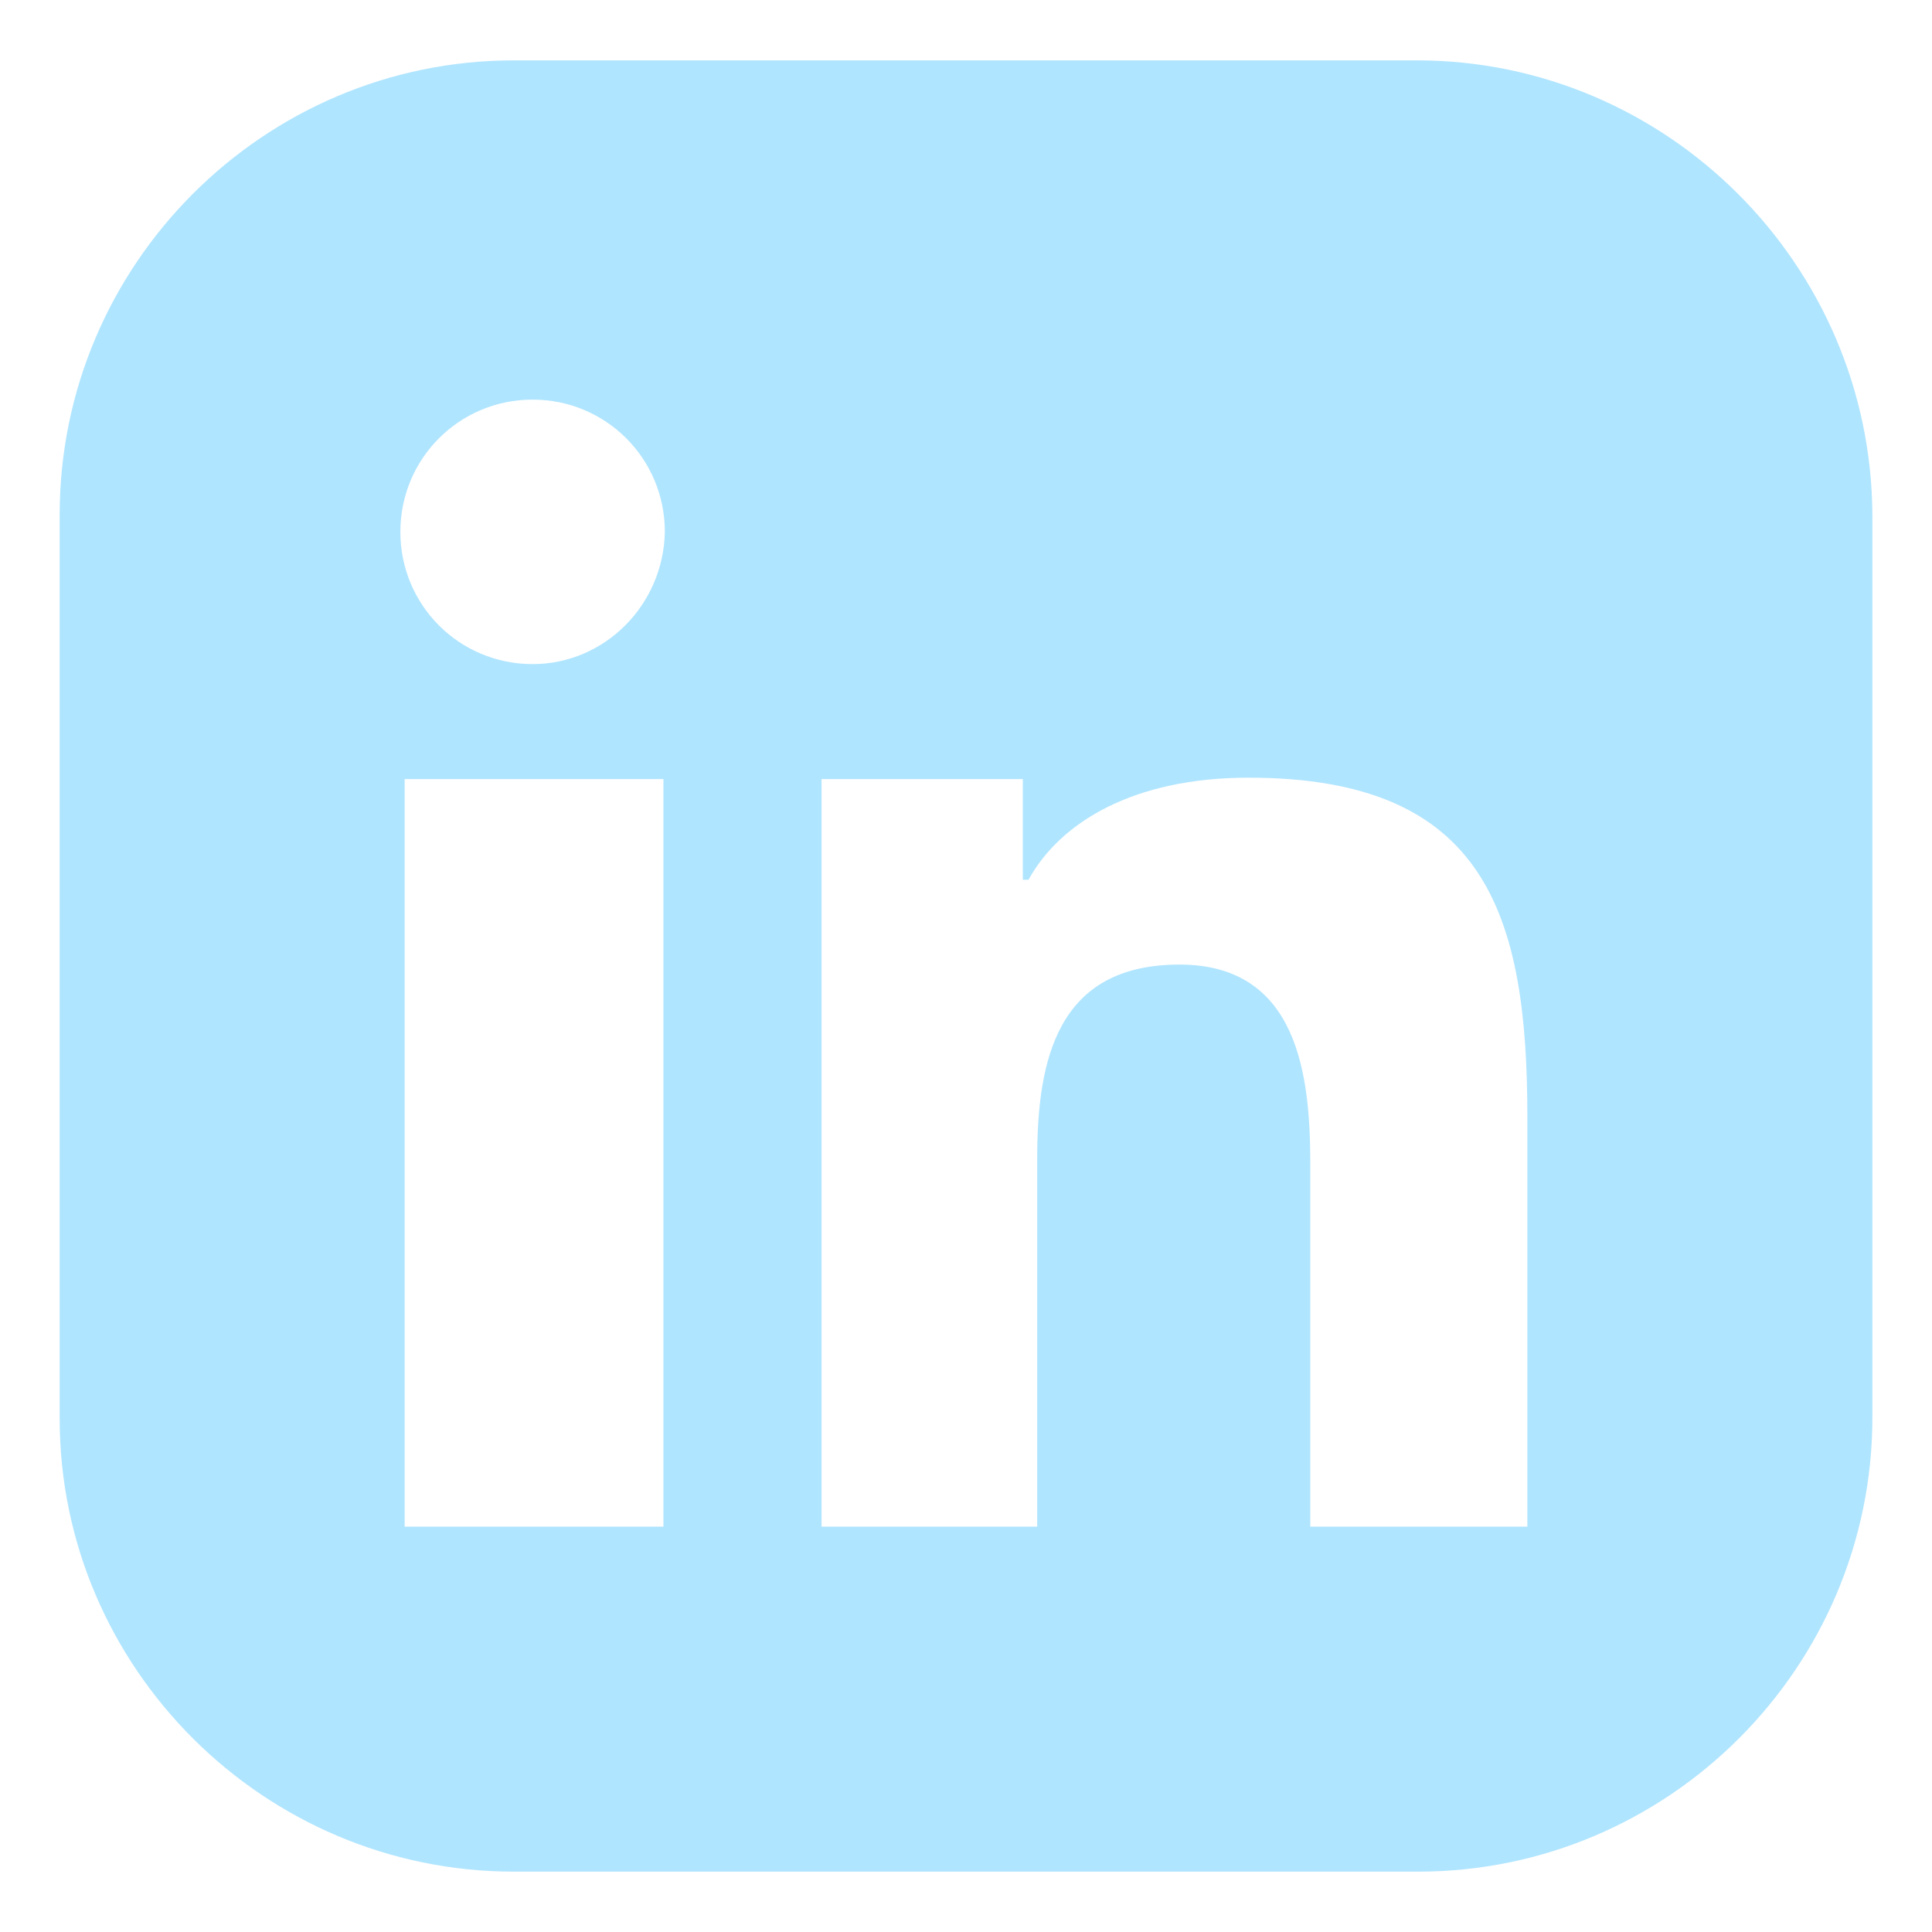 <?xml version="1.0" encoding="UTF-8"?>
<!DOCTYPE svg PUBLIC "-//W3C//DTD SVG 1.1//EN" "http://www.w3.org/Graphics/SVG/1.1/DTD/svg11.dtd">
<!-- Creator: CorelDRAW 2017 -->
<svg xmlns="http://www.w3.org/2000/svg" xml:space="preserve" width="3.387mm" height="3.387mm" version="1.1" style="shape-rendering:geometricPrecision; text-rendering:geometricPrecision; image-rendering:optimizeQuality; fill-rule:evenodd; clip-rule:evenodd"
viewBox="0 0 338.66 338.66"
 xmlns:xlink="http://www.w3.org/1999/xlink">
 <defs>
  <style type="text/css">
   <![CDATA[
    .fil0 {fill:#B0E5FF}
   ]]>
  </style>
 </defs>
 <g id="Capa_x0020_1">
  <g id="_1483058423712">
   <g>
    <g>
     <path class="fil0" d="M248.33 10.58l-158.25 0c-43.84,0 -79.62,35.78 -79.62,79.63l0 158.49c0,43.6 35.78,79.38 79.62,79.38l158.5 0c43.85,0 79.63,-35.78 79.63,-79.63l0 -158.24c-0.25,-43.85 -36.03,-79.63 -79.88,-79.63zm-132.04 257.02l-45.36 0 0 -131.03 45.36 0 0 131.03zm-22.93 -151.19c-12.85,0 -23.18,-10.33 -23.18,-23.18 0,-12.85 10.33,-23.18 23.18,-23.18 12.85,0 23.18,10.33 23.18,23.18 -0.25,12.85 -10.58,23.18 -23.18,23.18zm174.37 151.19l-0.25 0 -37.8 0 0 -63.5c0,-15.37 -2.01,-35.02 -22.93,-35.02 -21.42,0 -24.94,16.63 -24.94,34.02l0 64.5 -37.8 0 0 -131.03 35.28 0 0 17.64 1 0c5.55,-10.08 18.4,-17.89 38.56,-17.89 41.58,0 48.88,23.94 48.88,59.47l0 71.81z"/>
    </g>
   </g>
   <g>
   </g>
   <g>
   </g>
   <g>
   </g>
   <g>
   </g>
   <g>
   </g>
   <g>
   </g>
   <g>
   </g>
   <g>
   </g>
   <g>
   </g>
   <g>
   </g>
   <g>
   </g>
   <g>
   </g>
   <g>
   </g>
   <g>
   </g>
   <g>
   </g>
  </g>
 </g>
</svg>
